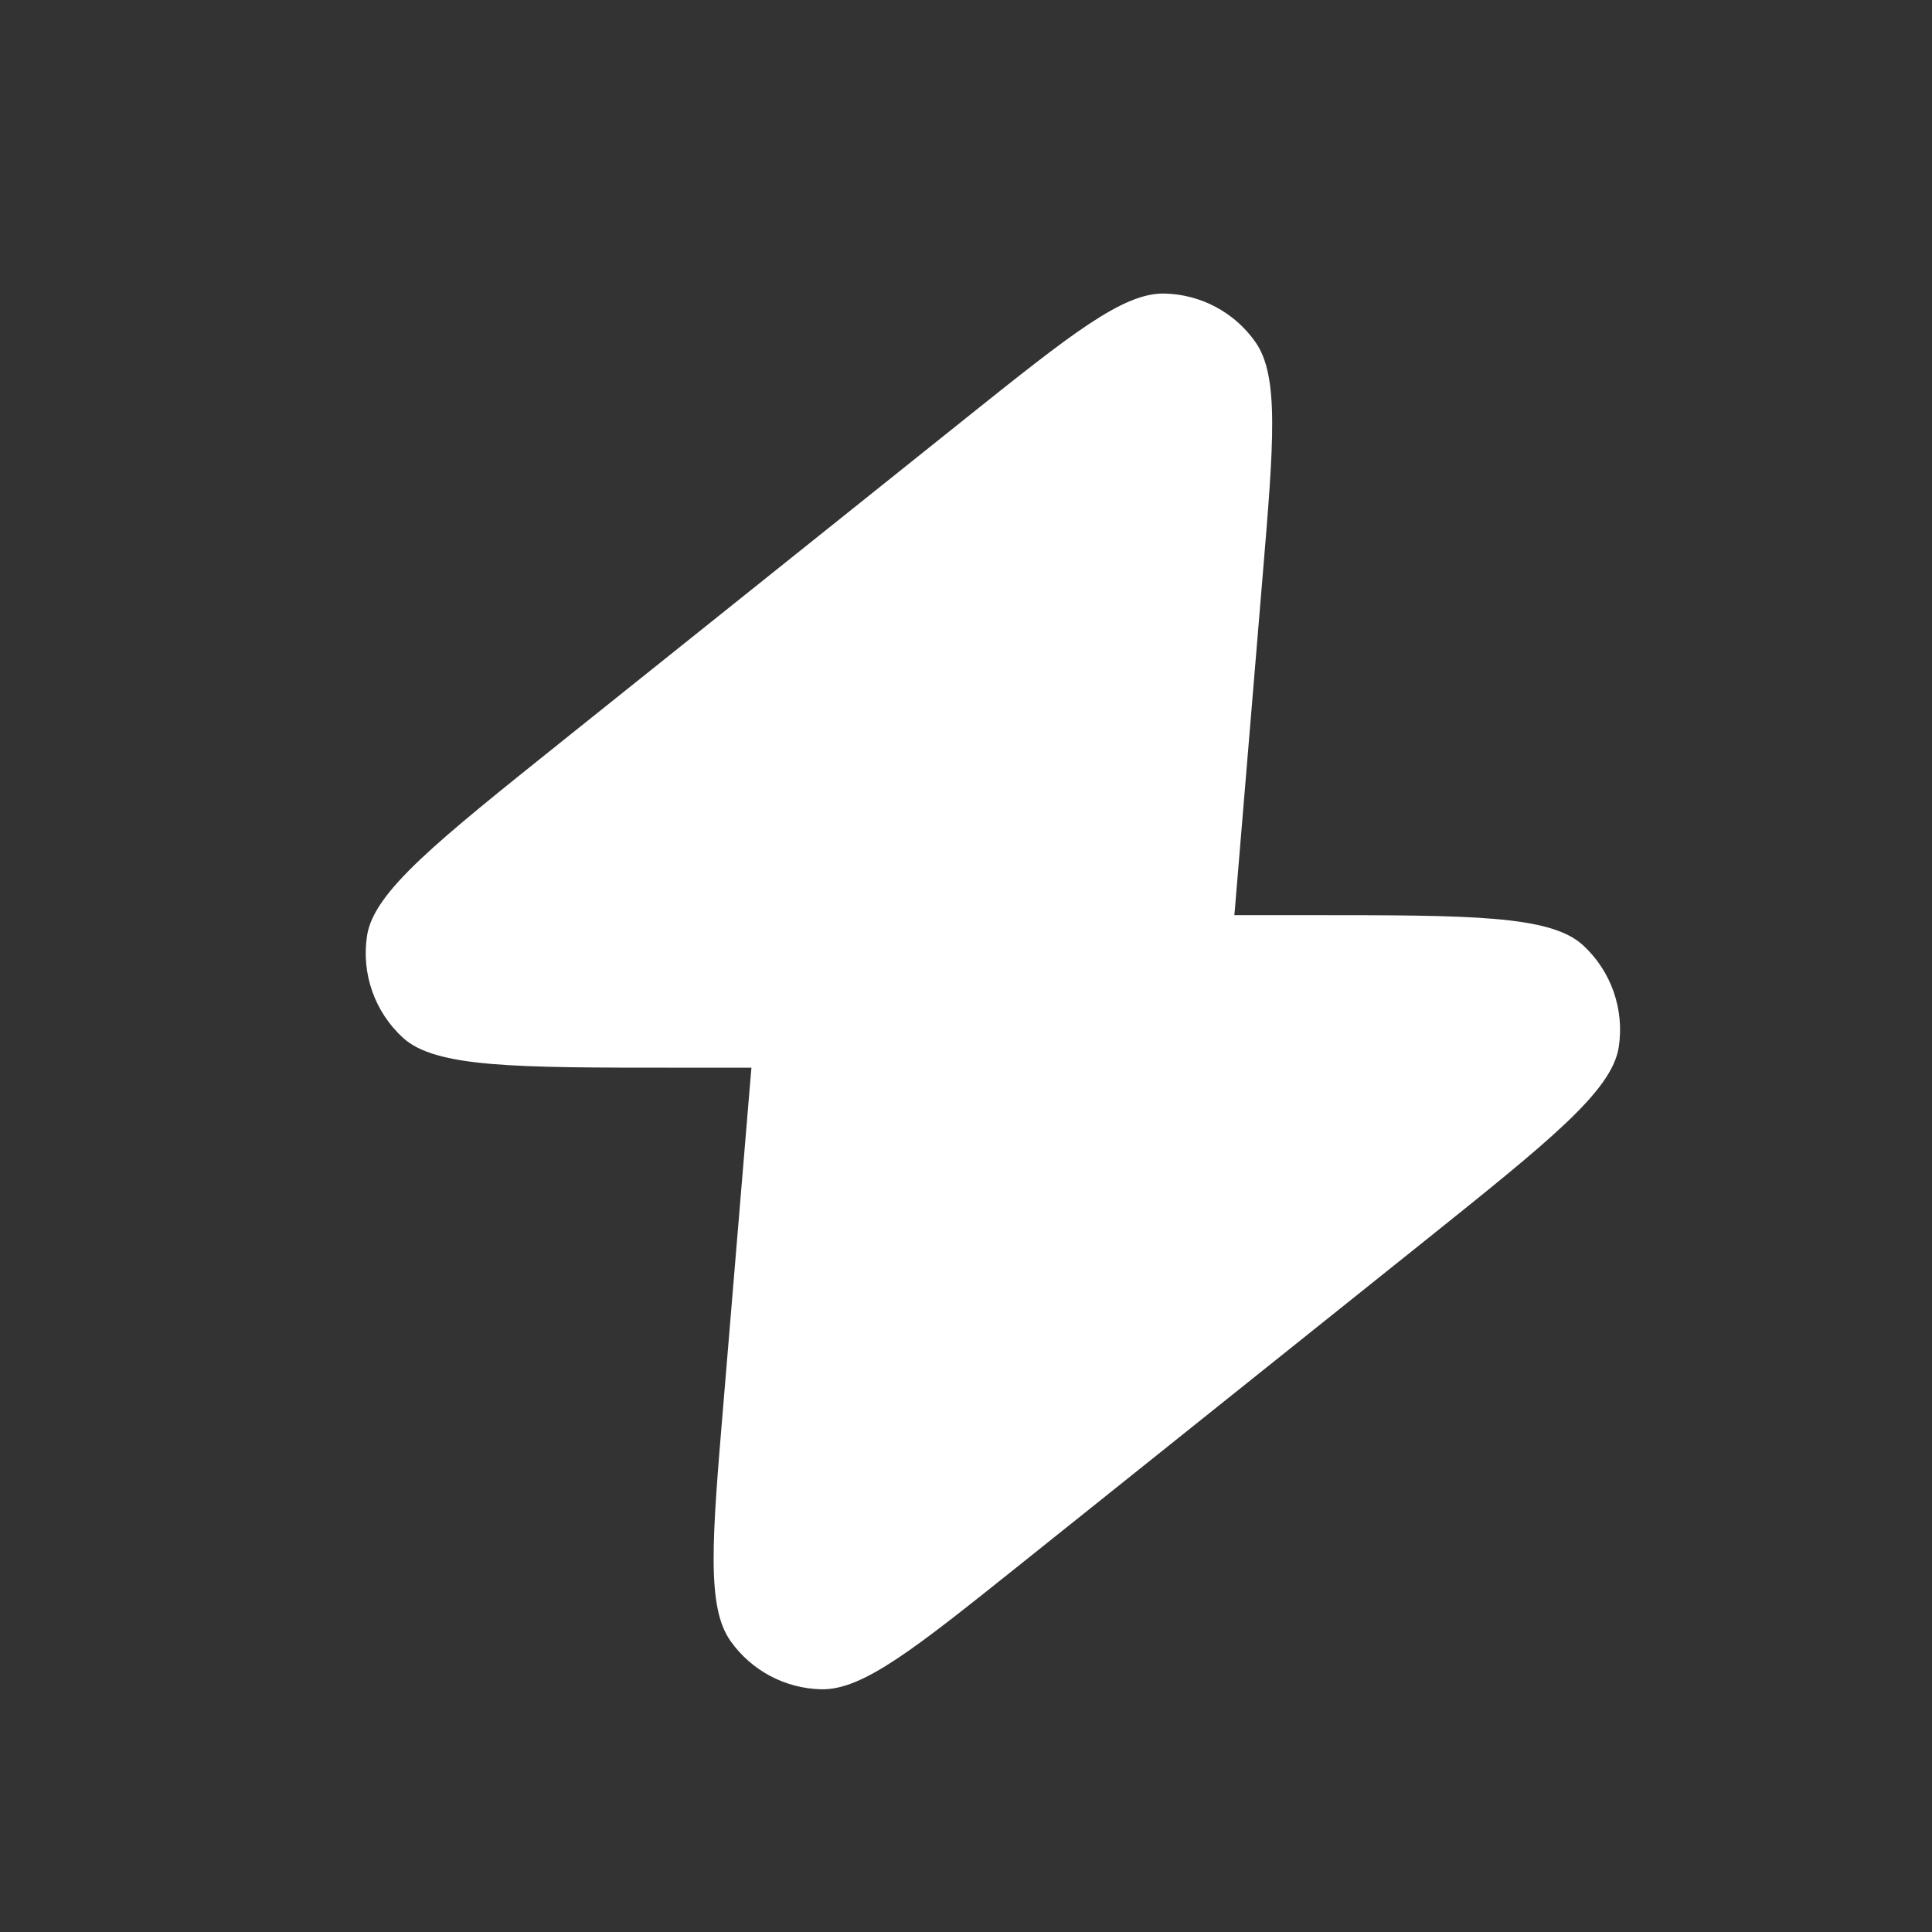 <?xml version="1.0" encoding="UTF-8"?> <svg xmlns="http://www.w3.org/2000/svg" width="19" height="19" viewBox="0 0 19 19" fill="none"><rect x="0" y="0" width="19" height="19" fill="#333333" stroke="none"/><path d="M12.139 9C12.144 8.952 12.148 8.902 12.152 8.849L12.417 5.667C12.527 4.353 12.582 3.696 12.345 3.362C12.14 3.071 11.809 2.895 11.453 2.887C11.044 2.877 10.529 3.289 9.499 4.112L5.522 7.294C4.293 8.278 3.678 8.769 3.61 9.2C3.552 9.573 3.684 9.951 3.963 10.206C4.285 10.5 5.072 10.5 6.646 10.5H7.39C7.386 10.548 7.381 10.598 7.377 10.65L7.112 13.832C7.002 15.147 6.948 15.804 7.184 16.138C7.39 16.429 7.72 16.605 8.076 16.613C8.486 16.623 9 16.211 10.03 15.388L14.008 12.206C15.236 11.222 15.851 10.731 15.919 10.3C15.977 9.927 15.845 9.549 15.566 9.294C15.244 9 14.457 9 12.883 9H12.139Z" fill="white"></path></svg> 